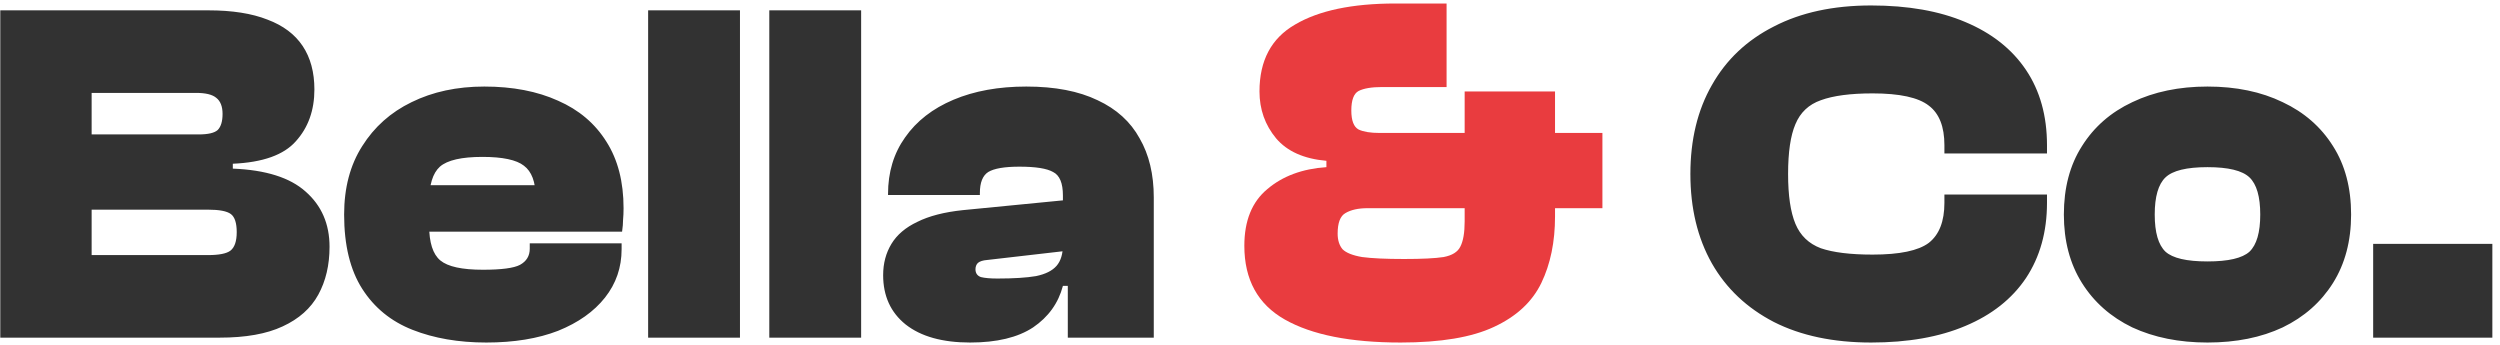 <svg width="174" height="24" viewBox="0 0 174 24" fill="none" xmlns="http://www.w3.org/2000/svg">
<path d="M15.286 23.5H0.02V0.72H14.504C16.159 0.72 17.53 0.935 18.618 1.366C19.706 1.774 20.522 2.386 21.066 3.202C21.61 4.018 21.882 5.027 21.882 6.228C21.882 7.679 21.451 8.88 20.59 9.832C19.751 10.784 18.289 11.305 16.204 11.396V11.736C18.493 11.827 20.182 12.359 21.27 13.334C22.381 14.309 22.936 15.589 22.936 17.176C22.936 18.445 22.675 19.556 22.154 20.508C21.633 21.46 20.805 22.197 19.672 22.718C18.561 23.239 17.099 23.5 15.286 23.5ZM6.378 14.592V17.754H14.47C15.241 17.754 15.762 17.652 16.034 17.448C16.329 17.221 16.476 16.791 16.476 16.156C16.476 15.521 16.34 15.102 16.068 14.898C15.796 14.694 15.263 14.592 14.47 14.592H6.378ZM6.378 6.466V9.356H13.824C14.481 9.356 14.923 9.254 15.15 9.05C15.377 8.823 15.49 8.449 15.49 7.928C15.49 7.407 15.343 7.033 15.048 6.806C14.776 6.579 14.311 6.466 13.654 6.466H6.378ZM33.846 23.84C31.919 23.84 30.207 23.545 28.712 22.956C27.215 22.367 26.048 21.415 25.209 20.1C24.371 18.785 23.951 17.063 23.951 14.932C23.951 13.073 24.371 11.487 25.209 10.172C26.048 8.835 27.193 7.815 28.643 7.112C30.117 6.387 31.805 6.024 33.709 6.024C35.681 6.024 37.393 6.353 38.843 7.01C40.294 7.645 41.416 8.597 42.209 9.866C43.003 11.113 43.4 12.654 43.4 14.49C43.4 14.785 43.388 15.057 43.365 15.306C43.365 15.533 43.343 15.805 43.297 16.122H28.134V12.892H38.673L37.279 14.898C37.279 14.694 37.279 14.501 37.279 14.32C37.279 14.116 37.279 13.912 37.279 13.708C37.279 12.665 37.008 11.94 36.464 11.532C35.942 11.124 34.979 10.92 33.574 10.92C32.123 10.92 31.137 11.147 30.616 11.6C30.117 12.053 29.867 12.869 29.867 14.048V15.68C29.867 16.881 30.128 17.697 30.649 18.128C31.171 18.559 32.157 18.774 33.608 18.774C34.9 18.774 35.761 18.661 36.191 18.434C36.645 18.185 36.871 17.811 36.871 17.312V16.938H43.264V17.346C43.264 18.615 42.878 19.737 42.108 20.712C41.337 21.687 40.249 22.457 38.843 23.024C37.438 23.568 35.772 23.84 33.846 23.84ZM51.502 23.5H45.11V0.72H51.502V23.5ZM59.935 23.5H53.543V0.72H59.935V23.5ZM80.303 23.5H74.319V19.692H73.979V13.606C73.979 12.745 73.752 12.201 73.299 11.974C72.868 11.725 72.086 11.6 70.953 11.6C69.91 11.6 69.185 11.725 68.777 11.974C68.392 12.223 68.199 12.711 68.199 13.436V13.572H61.807V13.504C61.807 11.985 62.204 10.671 62.997 9.56C63.79 8.427 64.912 7.554 66.363 6.942C67.814 6.33 69.502 6.024 71.429 6.024C73.424 6.024 75.078 6.341 76.393 6.976C77.708 7.588 78.682 8.472 79.317 9.628C79.974 10.761 80.303 12.133 80.303 13.742V23.5ZM67.519 23.84C65.592 23.84 64.096 23.421 63.031 22.582C61.988 21.743 61.467 20.599 61.467 19.148C61.467 18.332 61.66 17.607 62.045 16.972C62.43 16.337 63.031 15.827 63.847 15.442C64.663 15.034 65.717 14.762 67.009 14.626L74.319 13.912V17.448L68.709 18.094C68.414 18.117 68.199 18.185 68.063 18.298C67.95 18.411 67.893 18.559 67.893 18.74C67.893 19.012 68.018 19.193 68.267 19.284C68.539 19.352 68.924 19.386 69.423 19.386C70.556 19.386 71.452 19.329 72.109 19.216C72.766 19.08 73.242 18.842 73.537 18.502C73.832 18.162 73.979 17.675 73.979 17.04L74.455 16.904V19.896H73.979C73.662 21.097 72.97 22.061 71.905 22.786C70.84 23.489 69.378 23.84 67.519 23.84ZM130.231 23.84C127.601 23.84 125.346 23.364 123.465 22.412C121.583 21.437 120.144 20.077 119.147 18.332C118.149 16.564 117.651 14.49 117.651 12.11C117.651 9.73 118.149 7.667 119.147 5.922C120.144 4.154 121.583 2.794 123.465 1.842C125.346 0.867 127.601 0.38 130.231 0.38C132.792 0.38 134.979 0.765 136.793 1.536C138.629 2.307 140.034 3.417 141.009 4.868C141.983 6.319 142.471 8.064 142.471 10.104V10.682H135.331V10.104C135.331 8.812 134.968 7.894 134.243 7.35C133.517 6.783 132.214 6.5 130.333 6.5C128.791 6.5 127.59 6.659 126.729 6.976C125.89 7.271 125.301 7.826 124.961 8.642C124.621 9.435 124.451 10.591 124.451 12.11C124.451 13.606 124.621 14.762 124.961 15.578C125.301 16.394 125.89 16.961 126.729 17.278C127.59 17.573 128.791 17.72 130.333 17.72C132.214 17.72 133.517 17.448 134.243 16.904C134.968 16.337 135.331 15.408 135.331 14.116V13.538H142.471V14.116C142.471 16.133 141.983 17.879 141.009 19.352C140.034 20.803 138.629 21.913 136.793 22.684C134.979 23.455 132.792 23.84 130.231 23.84ZM153.641 23.84C151.669 23.84 149.923 23.489 148.405 22.786C146.909 22.061 145.741 21.029 144.903 19.692C144.064 18.355 143.645 16.768 143.645 14.932C143.645 13.073 144.064 11.487 144.903 10.172C145.741 8.835 146.909 7.815 148.405 7.112C149.923 6.387 151.669 6.024 153.641 6.024C155.635 6.024 157.381 6.387 158.877 7.112C160.373 7.815 161.54 8.835 162.379 10.172C163.217 11.487 163.637 13.073 163.637 14.932C163.637 16.768 163.217 18.355 162.379 19.692C161.54 21.029 160.373 22.061 158.877 22.786C157.381 23.489 155.635 23.84 153.641 23.84ZM153.641 18.196C155.091 18.196 156.066 17.969 156.565 17.516C157.063 17.04 157.313 16.179 157.313 14.932C157.313 13.685 157.063 12.824 156.565 12.348C156.066 11.872 155.091 11.634 153.641 11.634C152.19 11.634 151.215 11.872 150.717 12.348C150.218 12.824 149.969 13.685 149.969 14.932C149.969 16.179 150.218 17.04 150.717 17.516C151.215 17.969 152.19 18.196 153.641 18.196ZM173.468 23.5H165.172V16.972H173.468V23.5Z" fill="#323232"/>
<path d="M97.486 23.84C93.995 23.84 91.309 23.307 89.428 22.242C87.546 21.177 86.606 19.465 86.606 17.108C86.606 15.363 87.138 14.048 88.204 13.164C89.269 12.257 90.64 11.747 92.318 11.634V11.192C90.754 11.056 89.586 10.535 88.816 9.628C88.045 8.699 87.66 7.611 87.66 6.364C87.66 4.211 88.487 2.658 90.142 1.706C91.796 0.731 94.12 0.244 97.112 0.244H100.682V6.058H96.194C95.468 6.058 94.924 6.149 94.562 6.33C94.222 6.511 94.052 6.965 94.052 7.69C94.052 8.393 94.222 8.835 94.562 9.016C94.902 9.175 95.389 9.254 96.024 9.254H111.528V14.49H95.174C94.539 14.49 94.029 14.603 93.644 14.83C93.281 15.034 93.1 15.51 93.1 16.258C93.1 16.711 93.213 17.074 93.44 17.346C93.689 17.595 94.142 17.777 94.8 17.89C95.48 17.981 96.454 18.026 97.724 18.026C98.97 18.026 99.888 17.981 100.478 17.89C101.067 17.777 101.452 17.539 101.634 17.176C101.838 16.791 101.94 16.201 101.94 15.408V6.364H108.23V15.068C108.23 16.836 107.912 18.377 107.278 19.692C106.643 21.007 105.544 22.027 103.98 22.752C102.438 23.477 100.274 23.84 97.486 23.84Z" fill="#E93C3F"/>
</svg>
